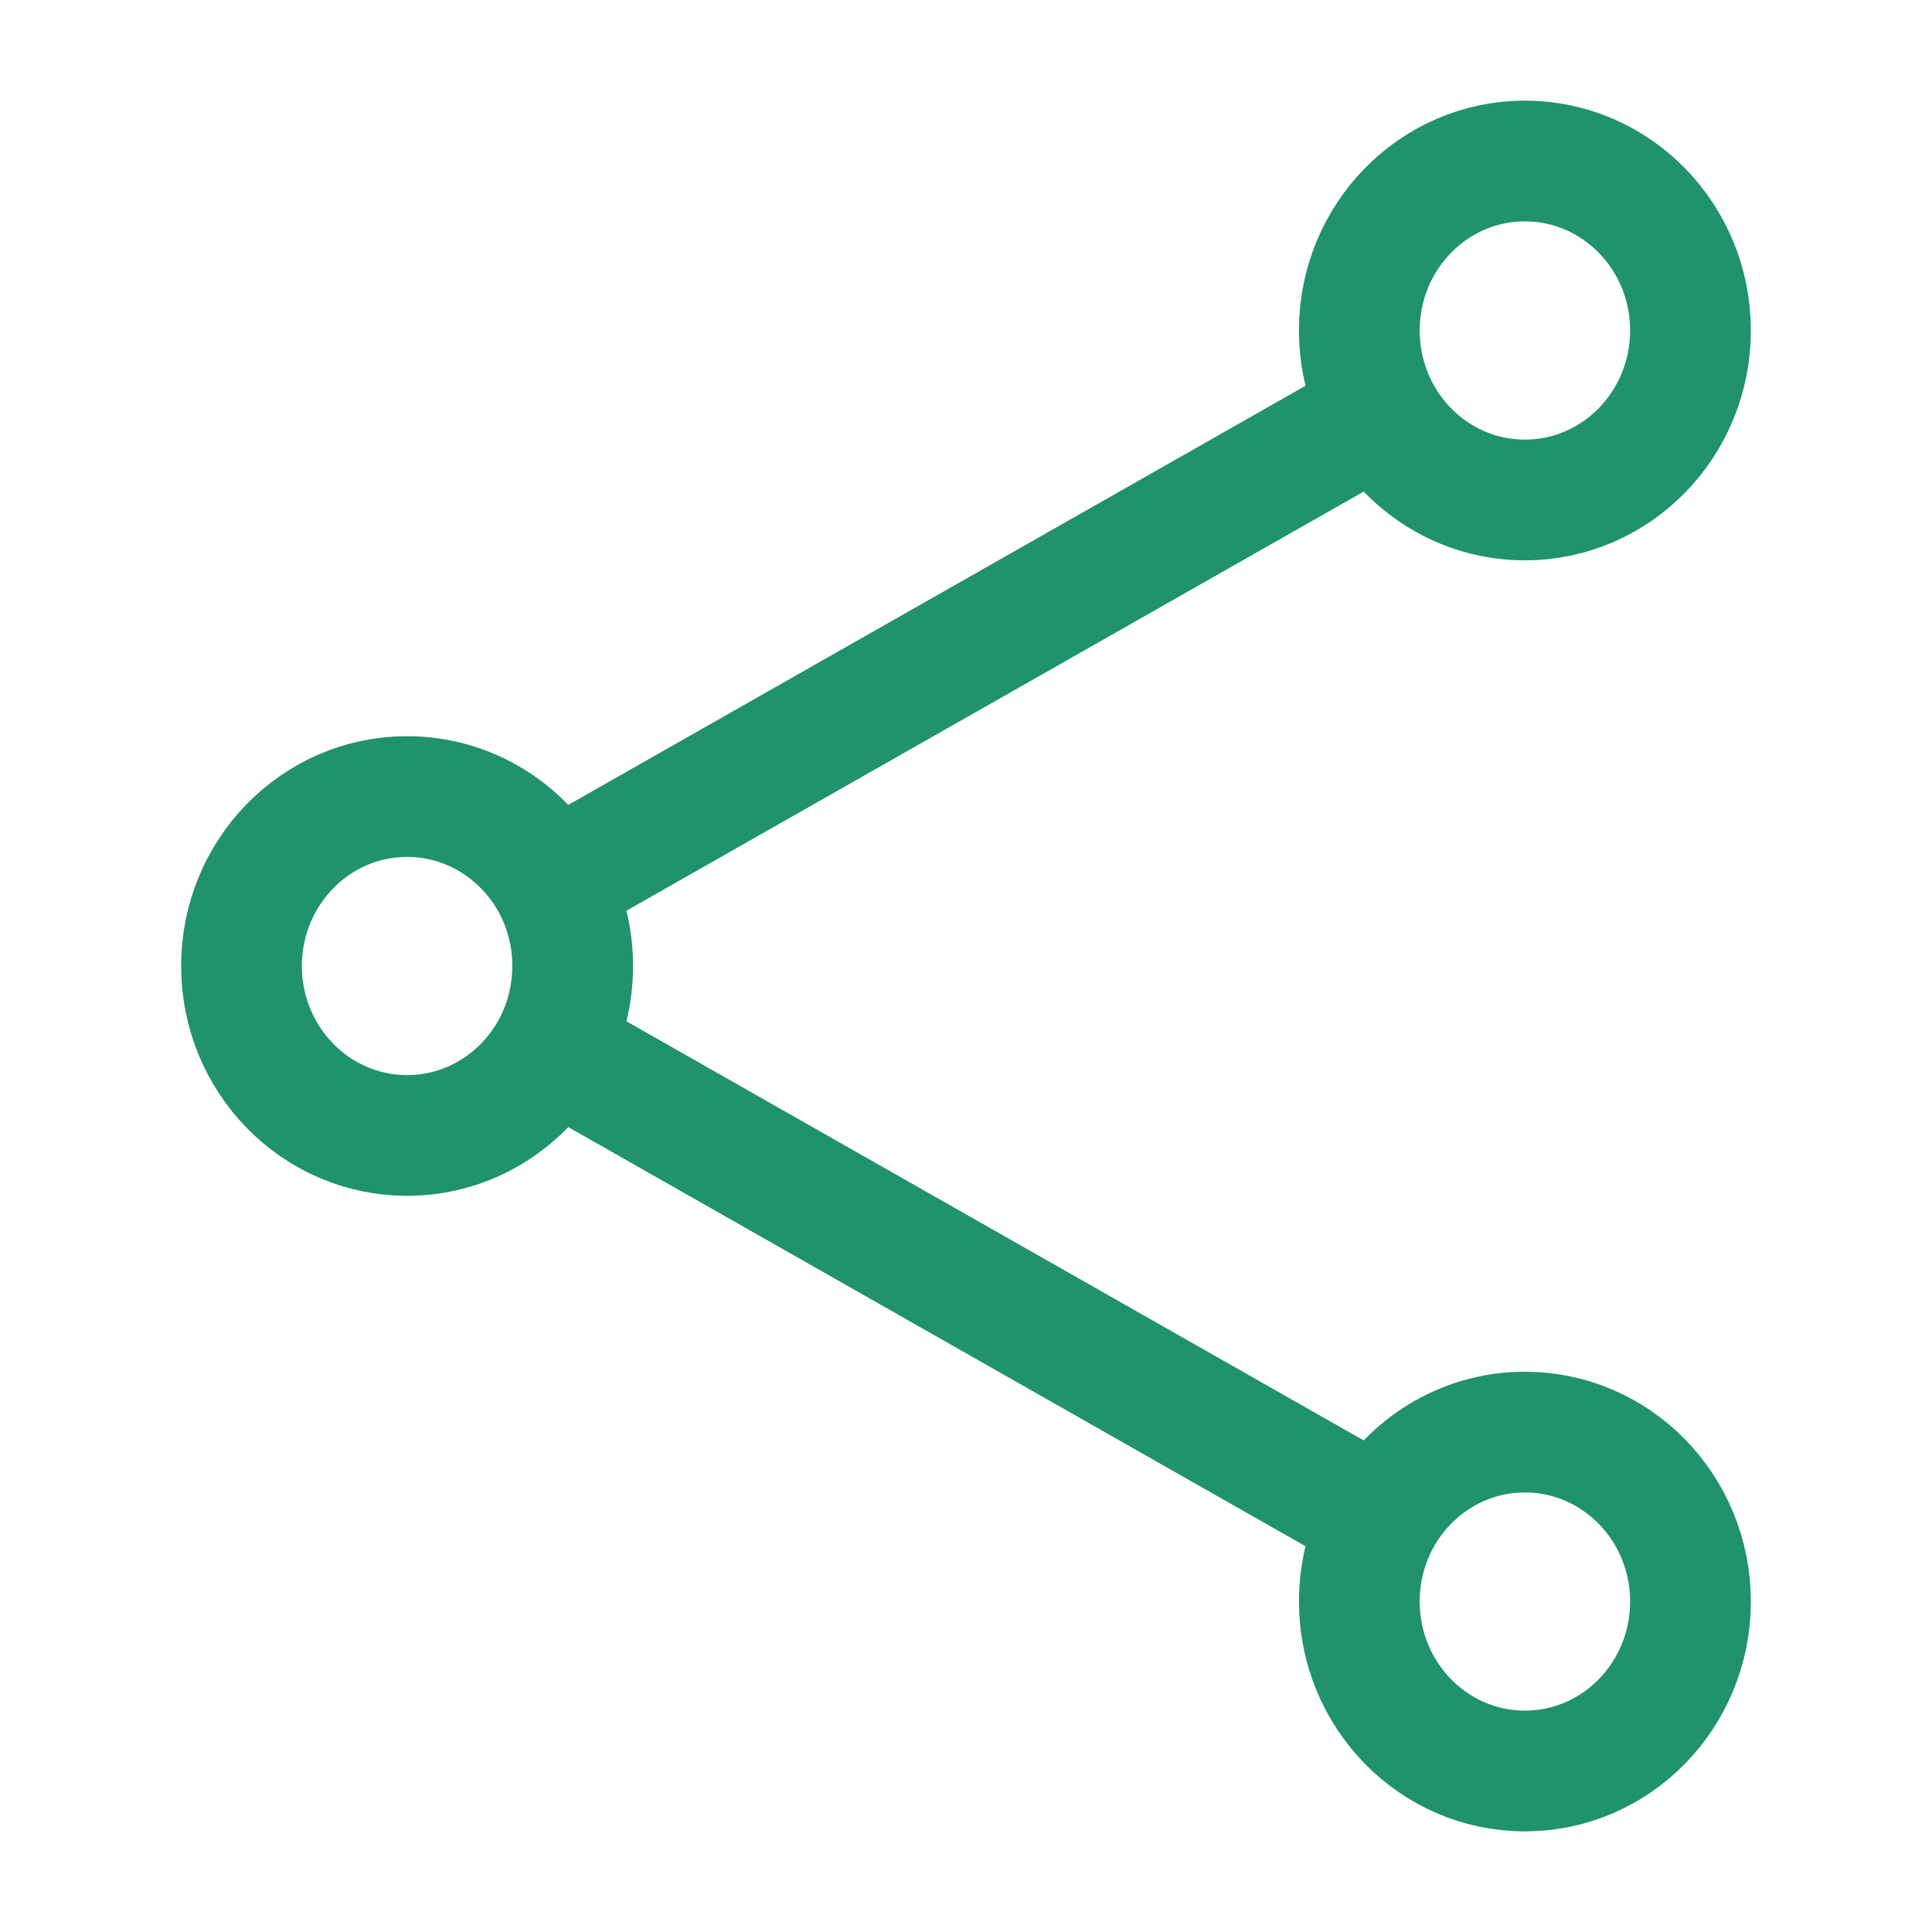 <svg width="24" height="24" viewBox="0 0 24 24" fill="none" xmlns="http://www.w3.org/2000/svg">
<path d="M17.144 5.128C17.496 5.774 18.169 6.211 18.943 6.211C20.079 6.211 21 5.268 21 4.105C21 2.943 20.079 2 18.943 2C17.807 2 16.886 2.943 16.886 4.105C16.886 4.476 16.98 4.825 17.144 5.128ZM17.144 5.128L6.856 10.977M17.144 18.872C16.98 19.175 16.886 19.524 16.886 19.895C16.886 21.057 17.807 22 18.943 22C20.079 22 21 21.057 21 19.895C21 18.732 20.079 17.79 18.943 17.79C18.169 17.79 17.496 18.226 17.144 18.872ZM17.144 18.872L6.856 13.023M6.856 10.977C6.504 10.332 5.831 9.895 5.057 9.895C3.921 9.895 3 10.837 3 12C3 13.163 3.921 14.105 5.057 14.105C5.831 14.105 6.504 13.668 6.856 13.023M6.856 10.977C7.02 11.28 7.114 11.629 7.114 12C7.114 12.371 7.02 12.72 6.856 13.023" stroke="#21936A" stroke-width="1.5" stroke-linecap="round" stroke-linejoin="round"/>
</svg>
